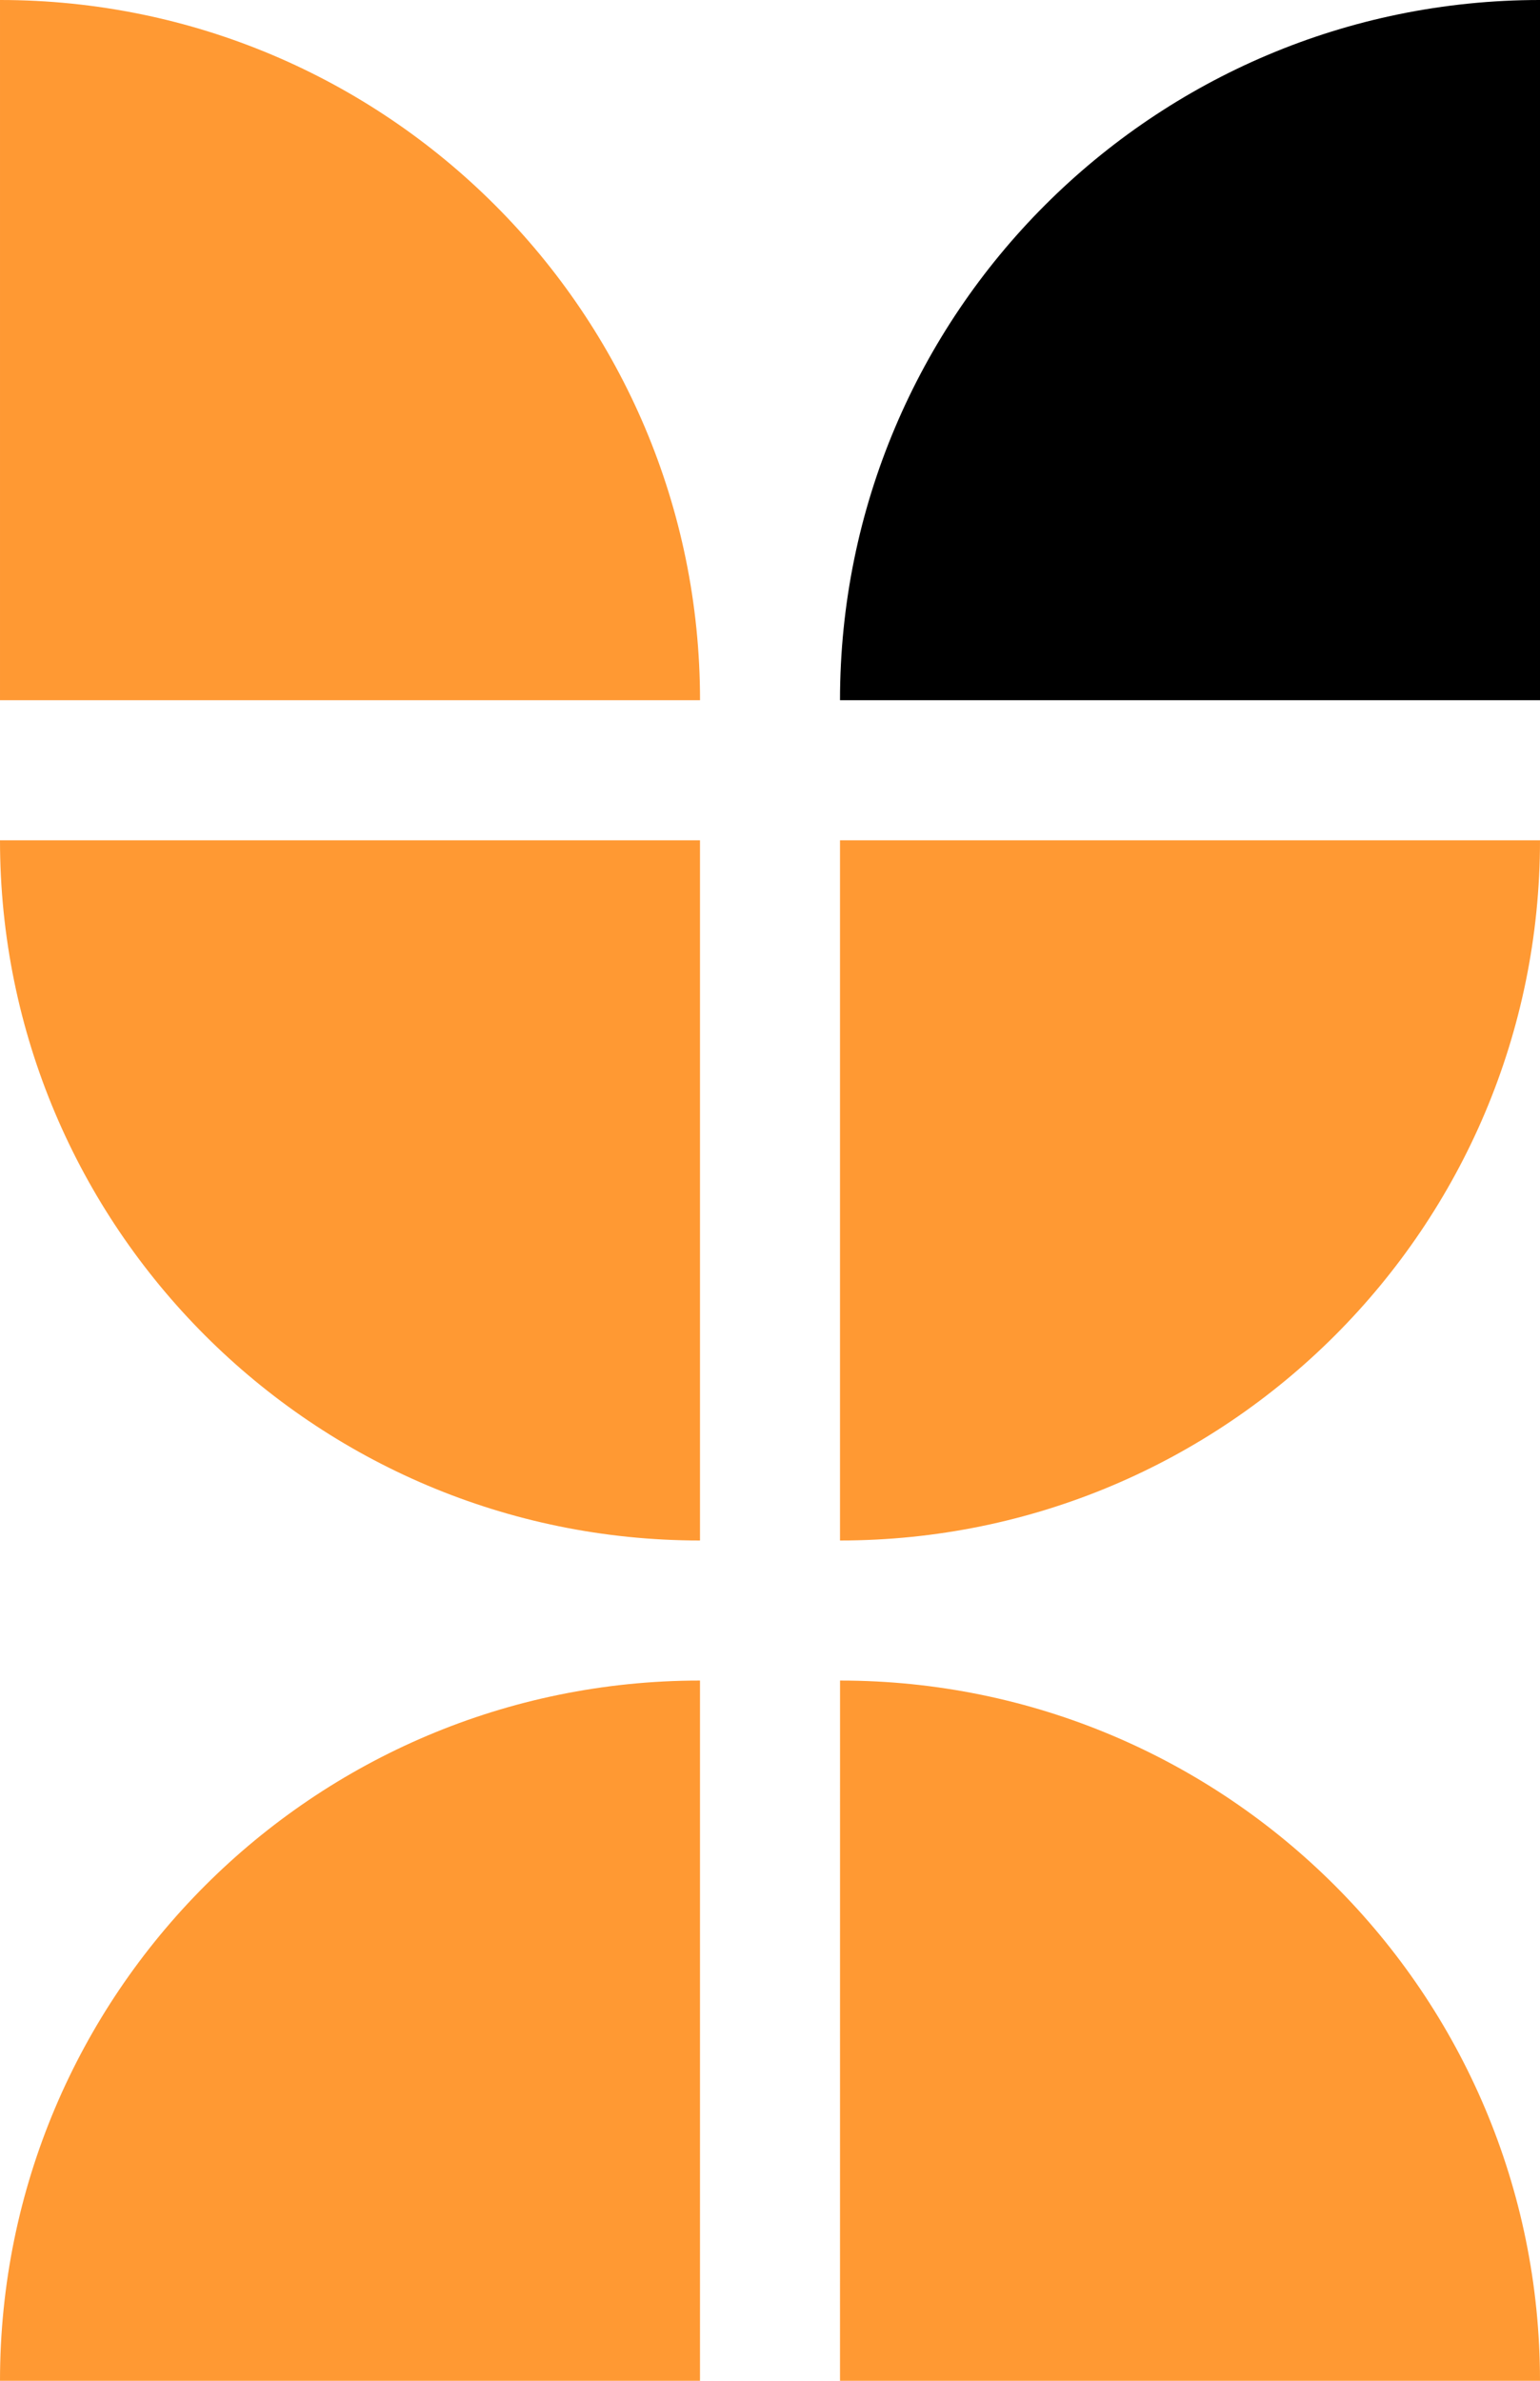 <svg width="44" height="68" viewBox="0 0 44 68" fill="none" xmlns="http://www.w3.org/2000/svg">
<path d="M7.3781e-05 0C11.046 9.65629e-07 20 8.954 20.001 20L7.20325e-05 20L7.3781e-05 0Z" fill="#FF9933"/>
<path d="M44 1.73419e-06C32.955 3.98741e-05 24 8.954 24 20H44V1.73419e-06Z" fill="black"/>
<path d="M7.64036e-05 24C0 35.046 8.954 44 20 44L20 24H7.64036e-05Z" fill="#FF9933"/>
<path d="M44 68C44 56.954 35.046 48 24.001 48L24 68L44 68Z" fill="#FF9933"/>
<path d="M44 24C44 35.046 35.046 44 24 44L24 24H44Z" fill="#FF9933"/>
<path d="M7.46552e-05 68C0 56.954 8.954 48 20 48L20 68H7.46552e-05Z" fill="#FF9933"/>
</svg>
